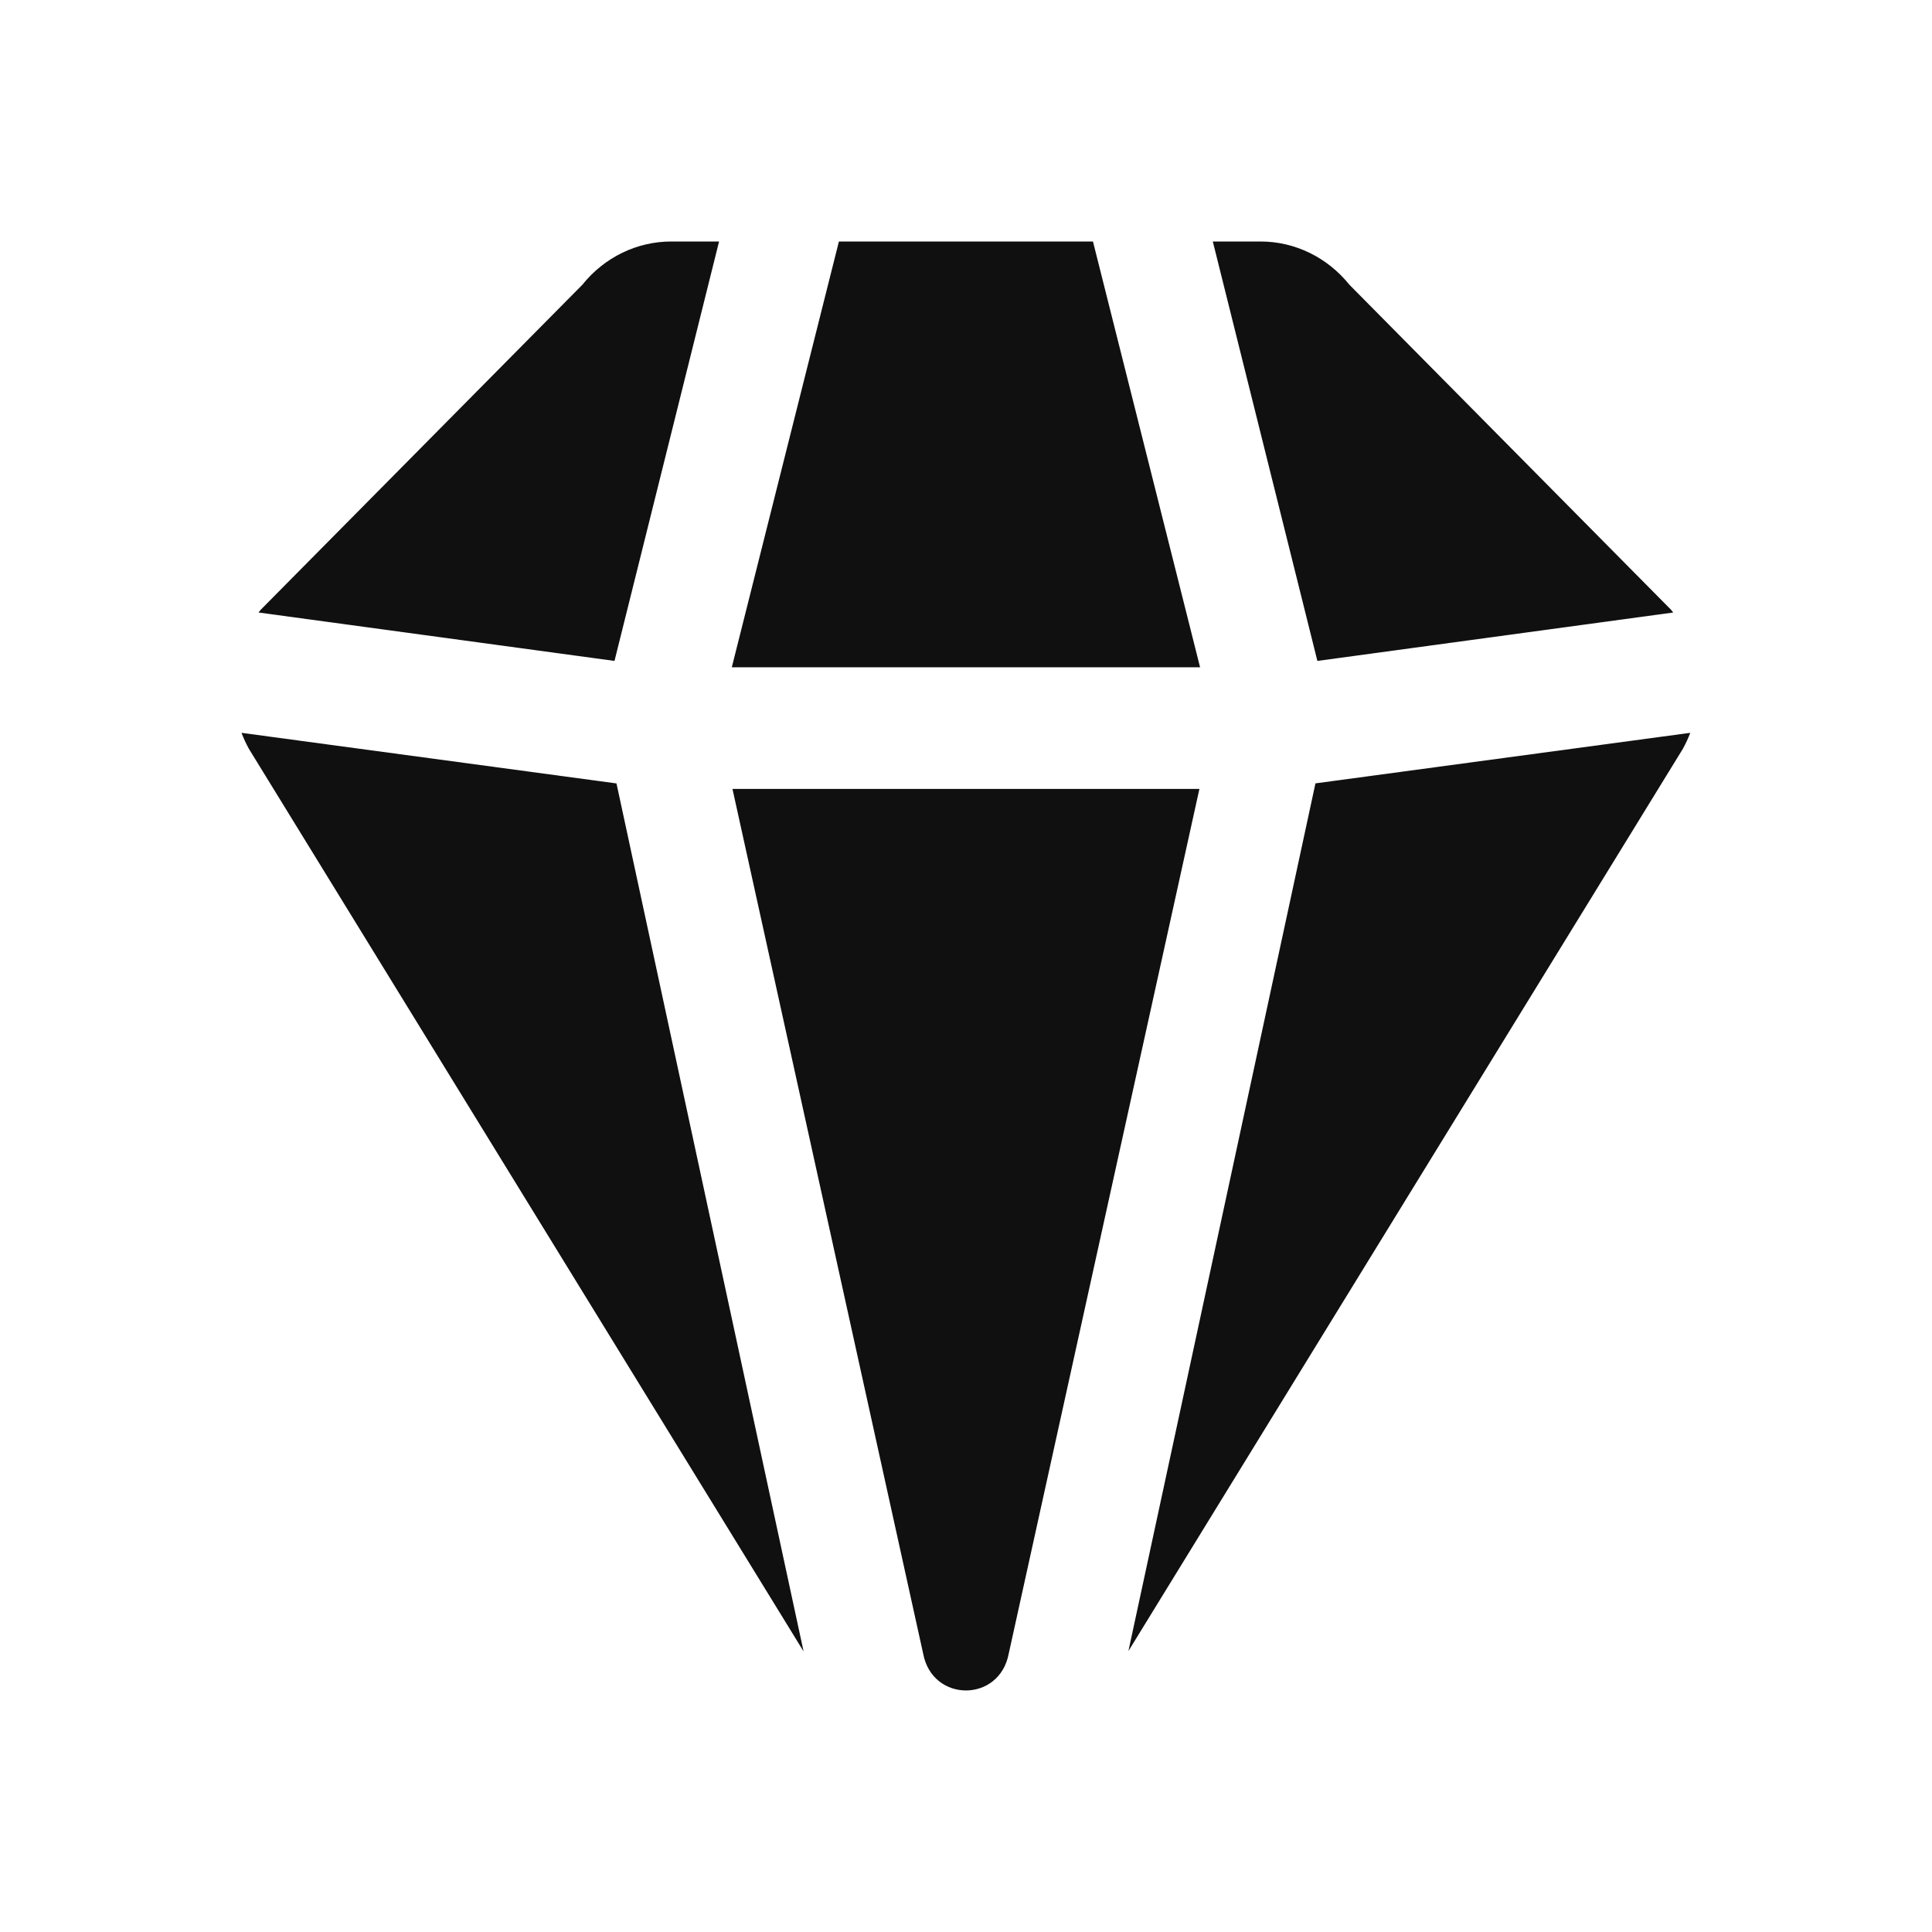 <svg width="32" height="32" viewBox="0 0 32 32" fill="none" xmlns="http://www.w3.org/2000/svg">
<path fill-rule="evenodd" clip-rule="evenodd" d="M11.91 4H11.117C10.549 4 10.01 4.262 9.645 4.717L4.318 10.1C4.306 10.115 4.294 10.13 4.282 10.145L10.178 10.947L11.91 4ZM4 12.138C4.034 12.228 4.075 12.316 4.122 12.402L13.31 27.353L10.211 12.976L4 12.138ZM18.69 27.347L27.874 12.402C27.921 12.316 27.962 12.228 27.996 12.138L21.788 12.975L18.69 27.347ZM27.714 10.145C27.702 10.13 27.69 10.115 27.678 10.1L22.351 4.717C21.985 4.262 21.447 4 20.879 4H20.088L21.82 10.947L27.714 10.145ZM18.103 4L19.877 11.052H12.121L13.895 4H18.103ZM19.866 13.067H12.132L15.29 27.388C15.442 28.203 16.556 28.203 16.708 27.388L19.866 13.067Z" fill="#101010"/>
</svg>
